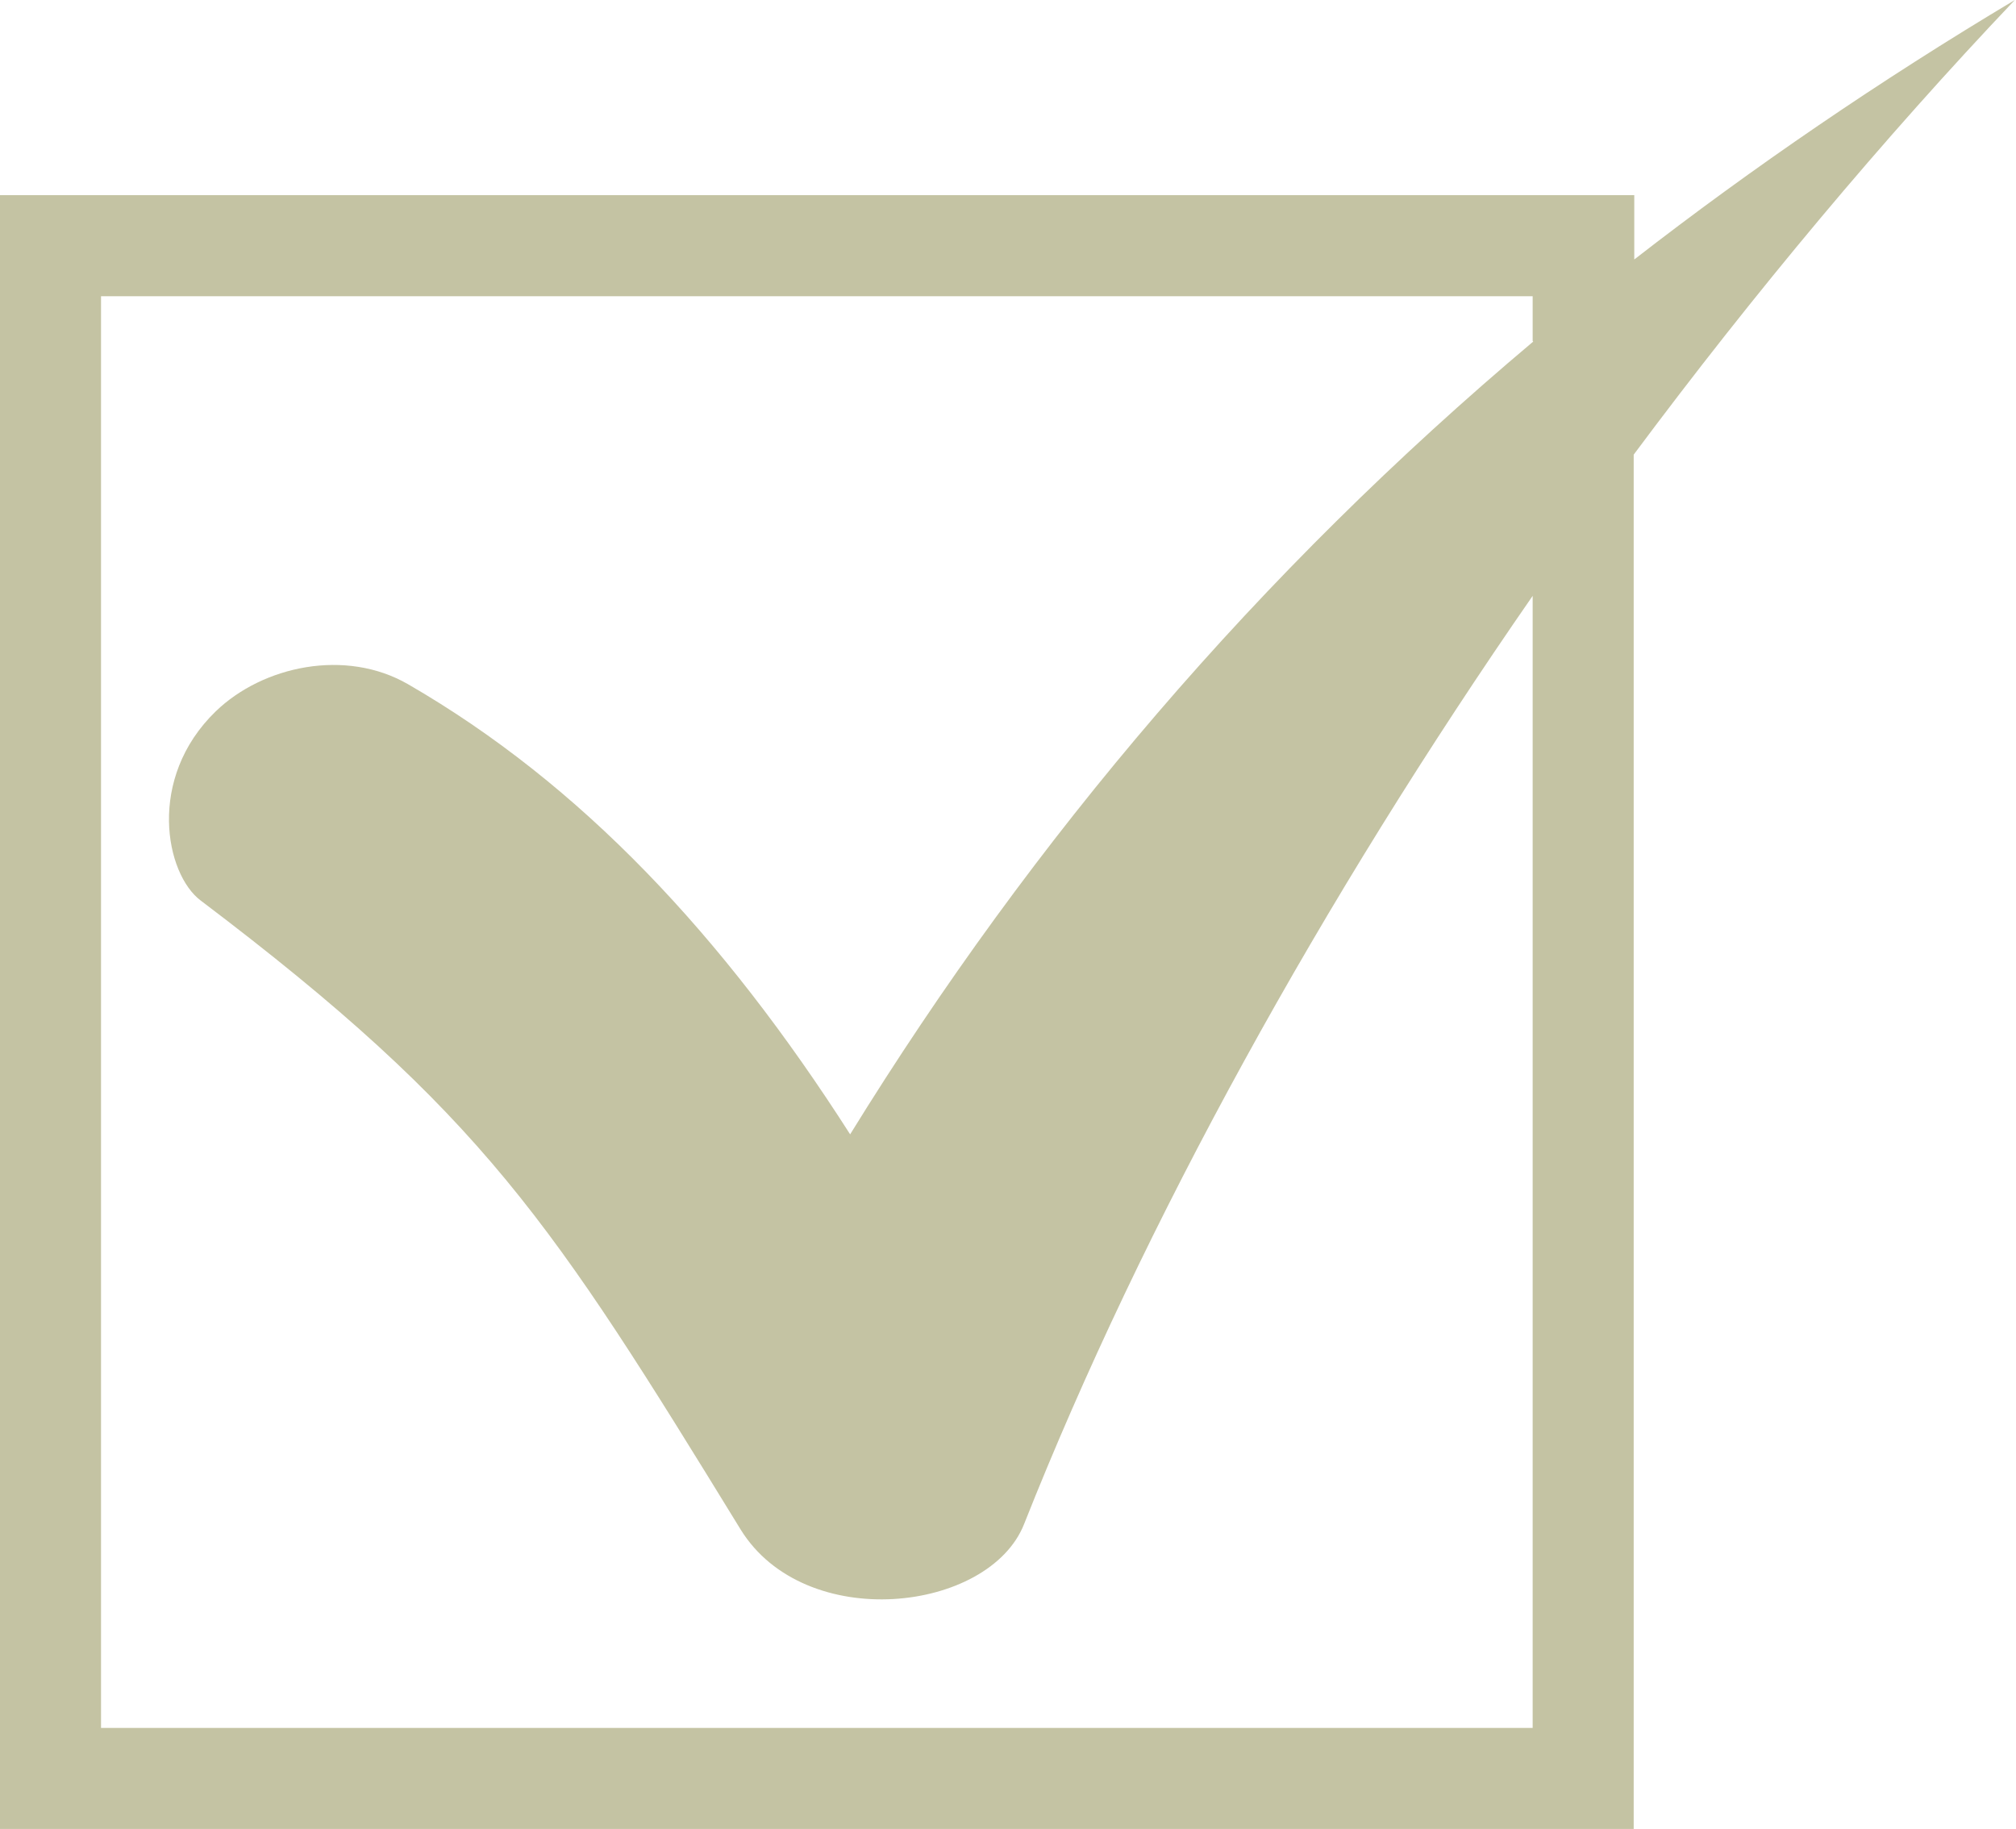 <?xml version="1.0" encoding="utf-8"?>
<!-- Generator: Adobe Illustrator 27.0.1, SVG Export Plug-In . SVG Version: 6.00 Build 0)  -->
<svg version="1.1" id="_レイヤー_2" xmlns="http://www.w3.org/2000/svg" xmlns:xlink="http://www.w3.org/1999/xlink" x="0px"
	 y="0px" viewBox="0 0 351.2 318.6" style="enable-background:new 0 0 351.2 318.6;" xml:space="preserve">
<style type="text/css">
	.st0{fill:#C4C3A3;}
</style>
<path class="st0" d="M284.7,45.2V34H0v284.6h284.6V79.2c21-28.2,43.4-55,66.4-79.2C327.4,14.1,305.3,29.2,284.7,45.2z M35,156.9
	c49.3,37.3,61.1,55.9,94,109.5c11.2,18.2,43.3,14.5,49.4-0.9c20.8-52.5,52-108.9,88.6-161.7V301H17.6V51.6H267v7.8l0.1,0.1
	c-47.9,40.3-87.1,86.4-119,138.1c-22.2-34.7-46.9-61-77-78.4c-10.9-6.3-25.3-3.2-33.5,4.7C25.5,135.6,28.8,152.3,35,156.9z"/>
</svg>
